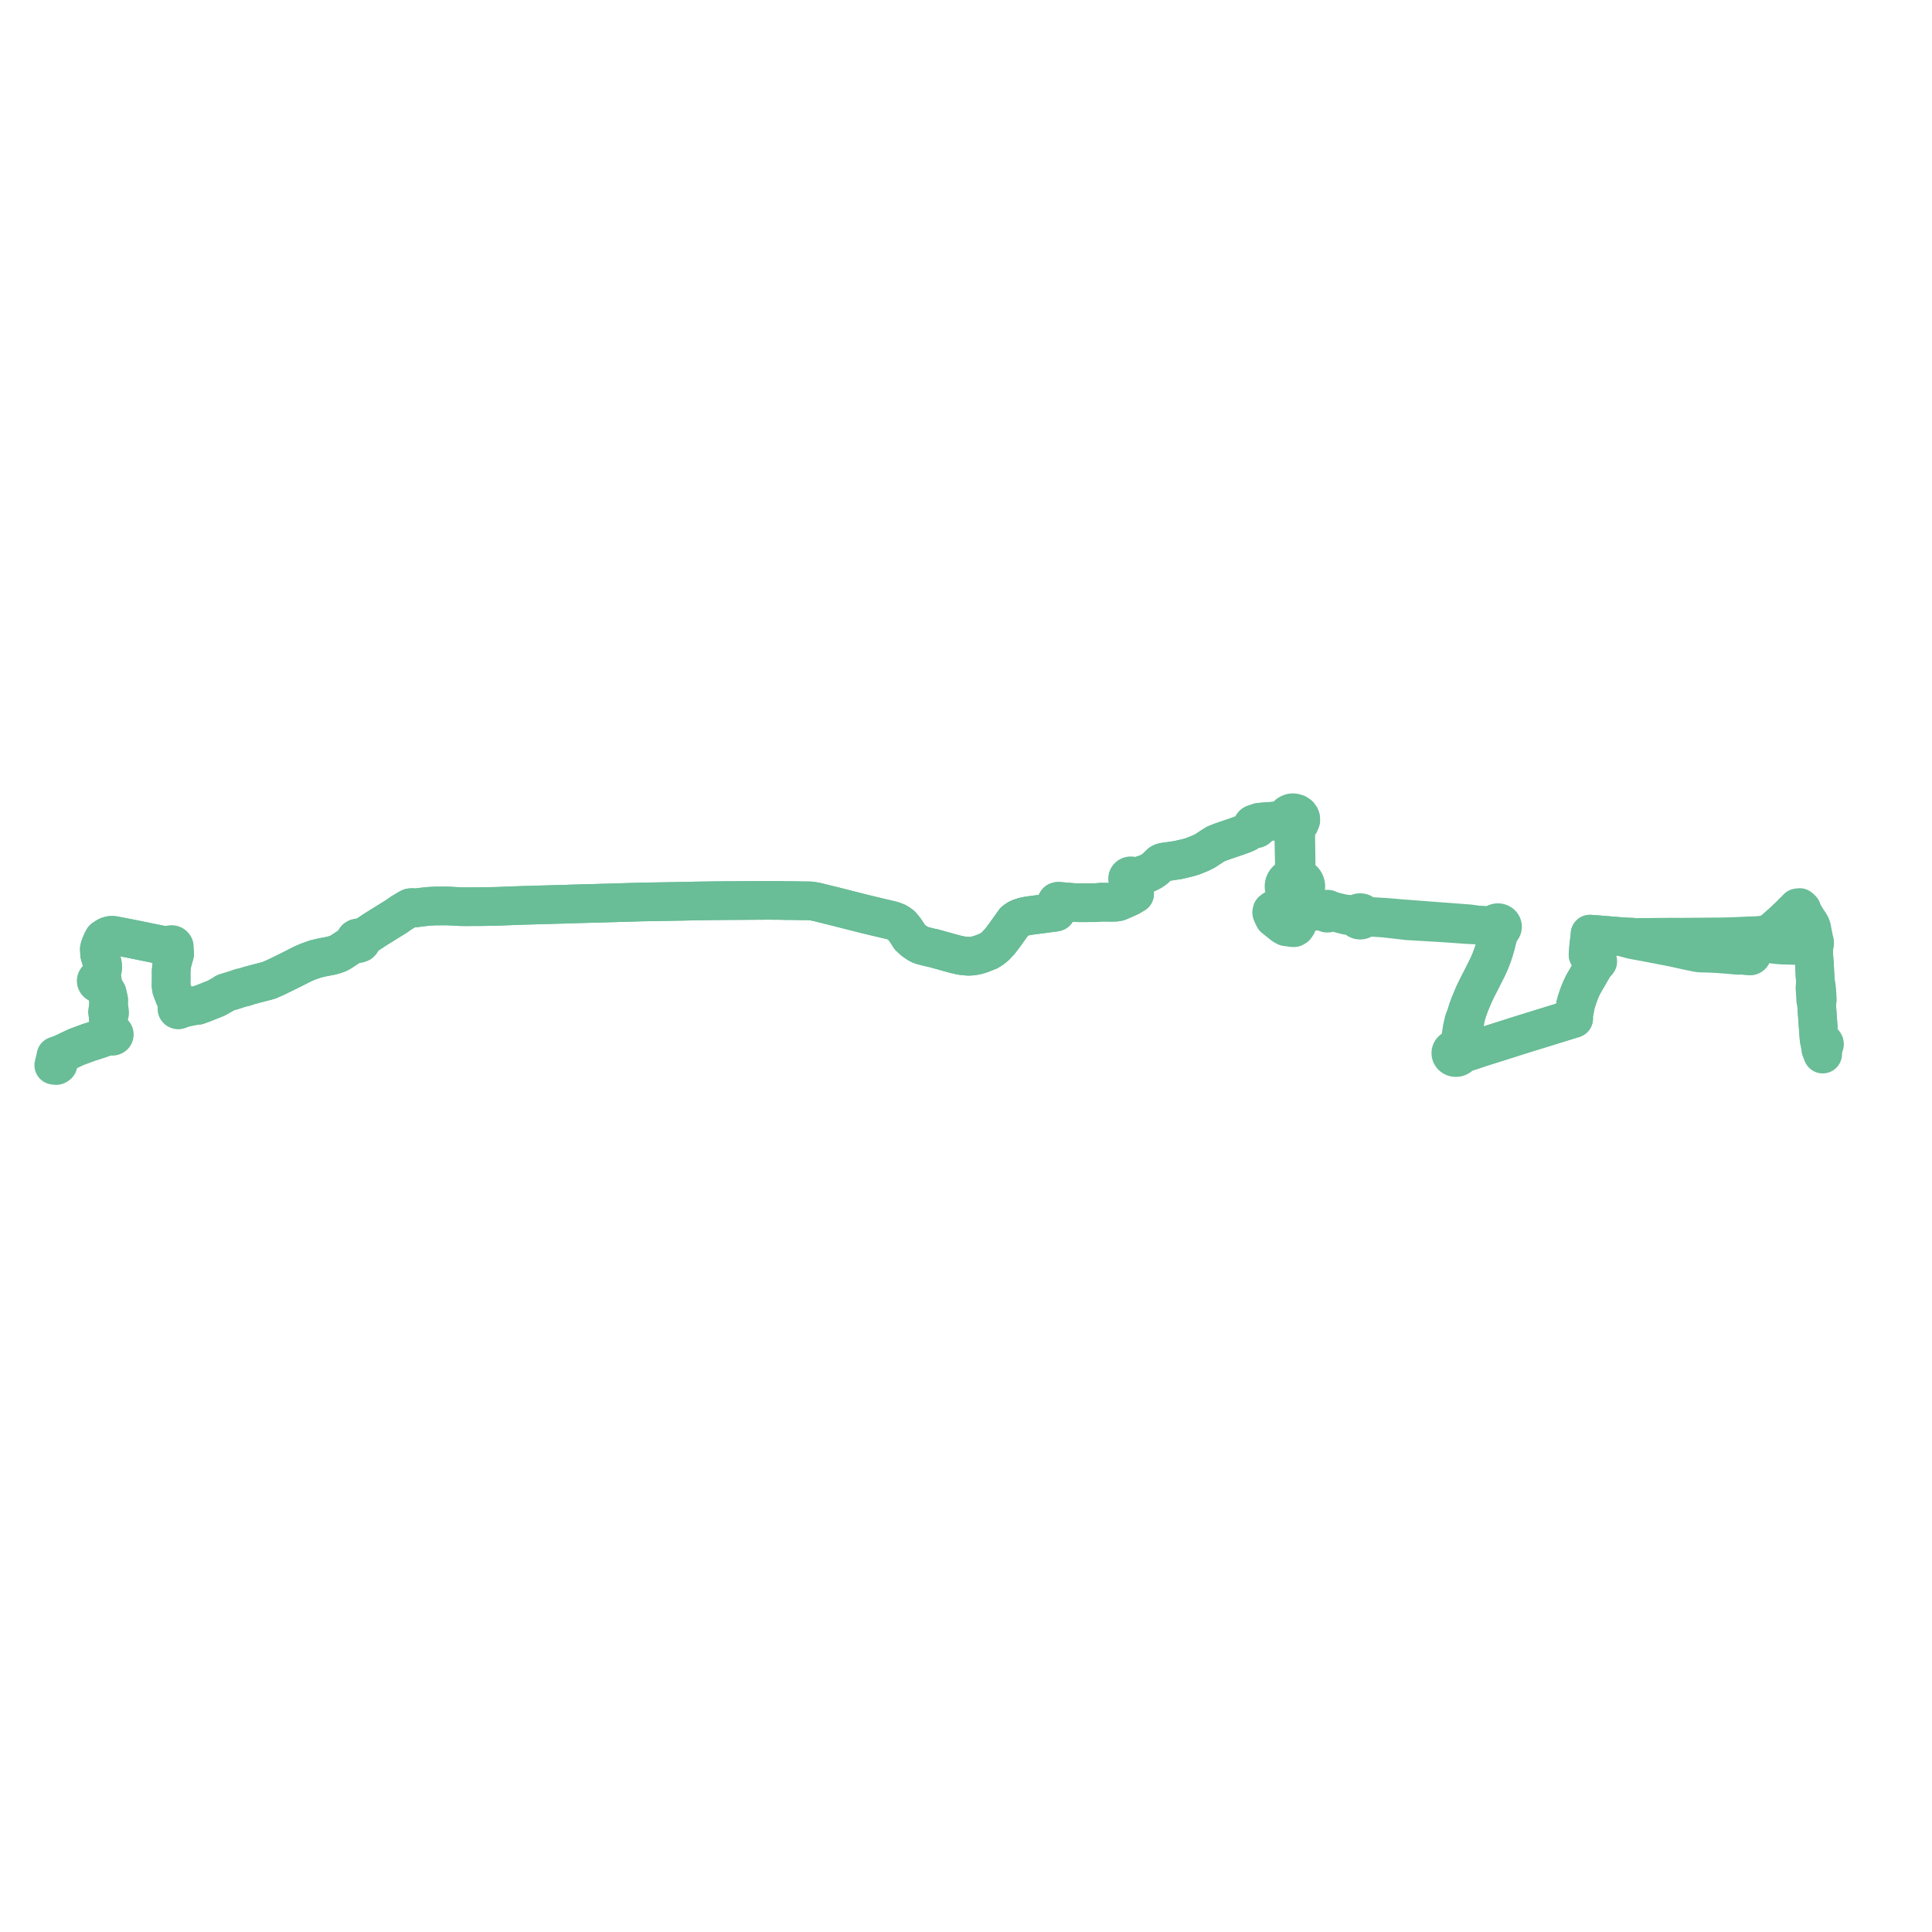     
<svg width="718.88" height="718.88" version="1.1"
     xmlns="http://www.w3.org/2000/svg">

  <title>Plan de ligne</title>
  <desc>Du 2020-01-02 au 2024-09-02</desc>

<path d='M 21.937 393.803 L 22.076 392.494 L 22.493 392.367 L 24.482 391.444 L 26.585 390.439 L 28.331 389.606 L 32.933 387.897 L 33.047 387.855 L 34.339 387.461 L 36.884 386.632 L 39.578 385.698 L 40.277 385.509 L 40.89 385.285 L 41.109 385.199 L 41.238 385.37 L 41.42 385.498 L 41.64 385.57 L 41.875 385.58 L 42.101 385.526 L 42.285 385.423 L 42.427 385.278 L 42.514 385.103 L 42.54 384.914 L 42.502 384.726 L 42.37 384.518 L 42.161 384.366 L 41.902 384.288 L 41.629 384.296 L 41.378 384.389 L 41.054 383.902 L 40.737 382.801 L 40.424 381.453 L 40.379 381.091 L 40.319 379.295 L 40.353 378.463 L 40.799 376.862 L 40.753 376.377 L 40.729 376.119 L 40.514 374.894 L 40.383 374.262 L 40.412 372.492 L 40.42 371.979 L 39.845 369.476 L 39.326 368.596 L 38.886 367.849 L 37.96 366.775 L 37.409 365.96 L 37.637 365.841 L 37.865 365.679 L 37.958 365.515 L 38.083 365.261 L 38.124 364.986 L 38.078 364.712 L 37.95 364.459 L 37.747 364.245 L 37.486 364.086 L 37.186 363.994 L 36.866 363.961 L 37.253 363.17 L 37.522 362.607 L 37.715 362.21 L 37.954 361.468 L 38.156 360.497 L 38.208 359.721 L 38.067 358.48 L 37.08 355.13 L 36.967 353.16 L 37.155 352.313 L 37.288 351.975 L 37.984 350.3 L 38.493 349.346 L 39.466 348.708 L 40.083 348.356 L 40.575 348.201 L 41.098 348.058 L 42.151 348.037 L 42.882 348.177 L 48.96 349.343 L 50.865 349.732 L 51.319 349.825 L 55.548 350.69 L 57.961 351.183 L 58.217 351.236 L 59.645 351.527 L 60.512 351.705 L 60.687 351.78 L 60.941 351.888 L 61.26 352.007 L 61.845 352.226 L 62.244 352.423 L 62.838 352.669 L 63.015 352.947 L 63.17 353.081 L 63.285 353.138 L 63.489 353.236 L 63.672 353.259 L 64.011 353.595 L 64.461 353.986 L 64.711 354.206 L 64.97 354.534 L 64.963 354.997 L 64.484 356.707 L 64.314 357.324 L 63.919 358.753 L 63.679 361.48 L 63.695 363.509 L 63.699 363.969 L 63.689 364.44 L 63.64 366.77 L 63.784 367.698 L 63.82 367.931 L 64.05 368.598 L 64.497 369.715 L 64.698 370.244 L 64.961 370.945 L 65.163 371.395 L 65.265 371.635 L 65.51 372.203 L 65.628 372.532 L 65.729 372.857 L 65.994 373.875 L 66.202 374.897 L 65.964 375.023 L 65.835 375.238 L 65.852 375.48 L 66.01 375.68 L 66.315 375.785 L 66.632 375.711 L 66.835 375.486 L 66.861 375.276 L 67.118 375.258 L 67.682 375.168 L 71.167 374.413 L 71.873 374.268 L 73.564 374.08 L 75.891 373.227 L 77.21 372.701 L 80.479 371.395 L 82.922 370.016 L 83.823 369.419 L 87.495 368.282 L 88.705 367.874 L 89.812 367.5 L 90.692 367.383 L 91.93 366.973 L 92.834 366.675 L 98.049 365.303 L 98.709 365.133 L 99.336 364.972 L 100.071 364.77 L 101.703 364.051 L 102.783 363.576 L 104.648 362.662 L 104.749 362.613 L 105.594 362.192 L 107.997 361.022 L 108.547 360.753 L 108.658 360.697 L 111.849 359.057 L 112.952 358.528 L 114.721 357.769 L 117.417 356.819 L 118.603 356.533 L 120.15 356.183 L 120.934 356.04 L 122.323 355.779 L 123.208 355.601 L 124.594 355.221 L 125.662 354.828 L 126.262 354.567 L 127.327 353.906 L 127.959 353.477 L 129.764 352.326 L 130.898 351.498 L 131.508 351.306 L 132.653 350.954 L 132.976 351.071 L 133.524 351.085 L 134.025 350.891 L 134.327 350.607 L 134.494 350.247 L 134.503 349.859 L 135.238 348.835 L 135.944 348.314 L 136.691 347.821 L 138.706 346.486 L 138.96 346.328 L 139.386 346.021 L 142.425 344.125 L 147.317 341.1 L 149.283 339.731 L 151.57 338.337 L 152.123 338.028 L 152.676 337.748 L 153.489 337.703 L 154.508 337.839 L 157.358 337.468 L 159.698 337.227 L 162.072 337.106 L 166.438 337.094 L 171.32 337.351 L 173.408 337.385 L 175.478 337.36 L 179.92 337.343 L 181.036 337.32 L 183.344 337.271 L 184.857 337.244 L 194.096 336.895 L 208.408 336.491 L 209.762 336.465 L 211.212 336.418 L 211.842 336.384 L 212.162 336.371 L 222.998 336.076 L 238.658 335.628 L 253.99 335.361 L 260.344 335.224 L 261.877 335.213 L 264.826 335.166 L 268.86 335.122 L 285.767 335.015 L 290.195 335.044 L 291.704 335.088 L 294.916 335.116 L 299.379 335.185 L 301.577 335.204 L 303.74 335.553 L 309.109 336.889 L 309.696 337.022 L 321.567 340.041 L 326.735 341.282 L 329.923 342.033 L 332.138 342.555 L 333.763 343.192 L 334.64 343.743 L 335.37 344.293 L 336.529 345.67 L 337.689 347.36 L 338.538 348.719 L 339.972 350.017 L 341.375 350.985 L 342.208 351.457 L 343.041 351.779 L 346.218 352.582 L 347.447 352.836 L 349.011 353.268 L 350.972 353.819 L 355.44 355.06 L 357.826 355.581 L 360.316 355.831 L 361.991 355.727 L 363.527 355.427 L 365.063 354.963 L 367.903 353.834 L 369.18 353.018 L 370.355 352.081 L 372.217 350.06 L 373.874 347.861 L 377.544 342.736 L 378.377 342.129 L 379.209 341.671 L 380.978 341.078 L 382.746 340.725 L 392.538 339.445 L 392.942 339.334 L 393.072 339.033 L 393.089 337.729 L 393.1 336.962 L 393.115 335.805 L 393.346 335.476 L 393.821 335.354 L 399.303 335.819 L 401.785 335.906 L 407.845 335.871 L 409.64 335.693 L 412.953 335.723 L 413.808 335.731 L 414.336 335.735 L 415.328 335.678 L 416.176 335.517 L 416.629 335.322 L 417.159 335.094 L 417.713 334.857 L 418.667 334.428 L 418.941 334.305 L 419.347 334.125 L 420.303 333.698 L 422.176 332.588 L 421.526 331.523 L 421.185 329.904 L 420.972 328.91 L 420.956 327.989 L 421.35 327.876 L 421.678 327.654 L 421.901 327.349 L 421.993 326.997 L 421.945 326.639 L 422.866 326.258 L 424.792 325.682 L 426.599 325.072 L 427.059 324.869 L 428.379 324.21 L 429.66 323.345 L 430.589 322.461 L 431.498 321.577 L 431.893 321.206 L 432.439 320.938 L 433.006 320.79 L 434.297 320.598 L 435.219 320.474 L 438.288 320.012 L 441.928 319.168 L 442.906 318.878 L 443.884 318.589 L 445.824 317.805 L 446.982 317.312 L 448.394 316.602 L 450.632 315.131 L 452.321 314.053 L 453.079 313.746 L 454.704 313.118 L 460.232 311.244 L 462.909 310.263 L 463.747 309.885 L 463.992 309.781 L 464.958 309.114 L 465.72 308.782 L 465.92 308.637 L 466.441 308.259 L 466.748 308.391 L 467.087 308.438 L 467.426 308.395 L 467.735 308.267 L 467.975 308.077 L 468.143 307.836 L 468.227 307.563 L 468.21 307.241 L 468.075 306.941 L 468.525 306.431 L 469.243 305.886 L 471.924 305.685 L 472.352 305.652 L 473.88 305.534 L 476.351 305.293 L 477.172 305.488 L 478.464 305.751 L 478.951 306.509 L 479.706 307.076 L 480.55 307.363 L 481.126 308.25 L 481.357 309.226 L 481.671 323.723 L 481.656 324.531 L 481.618 324.906 L 481.547 325.297 L 481.429 325.665 L 481.198 326.036 L 480.983 326.326 L 480.471 326.452 L 479.981 326.635 L 479.523 326.872 L 479.201 327.086 L 478.905 327.328 L 478.638 327.593 L 478.403 327.88 L 478.201 328.187 L 478.037 328.509 L 477.936 328.763 L 477.858 329.024 L 477.793 329.348 L 477.764 329.677 L 477.774 330.06 L 477.832 330.441 L 477.937 330.814 L 478.088 331.175 L 478.115 331.222 L 478.283 331.52 L 478.489 331.801 L 478.52 331.844 L 478.796 332.144 L 479.107 332.416 L 479.451 332.657 L 479.813 332.86 L 480.197 333.028 L 480.6 333.159 L 481.02 333.253 L 481.449 333.308 L 481.882 333.323 L 482.295 333.546 L 482.753 333.782 L 483.119 334.017 L 483.474 334.325 L 483.689 334.66 L 483.842 335.006 L 484.007 335.595 L 484.049 335.765 L 484.026 336.766 L 483.866 337.557 L 483.701 338.538 L 483.687 338.623 L 483.636 338.929 L 483.602 339.133 L 483.433 340.142 L 483.276 341.256 L 483.198 342.06 L 482.694 343.878 L 482.218 344.628 L 482.07 344.854 L 481.857 344.935 L 481.663 345.048 L 481.494 345.187 L 481.162 345.197 L 480.614 345.163 L 479.686 344.978 L 478.527 344.849 L 477.693 344.401 L 477.233 344.09 L 476.974 343.873 L 476.454 343.45 L 474.077 341.549 L 473.429 340.213 L 473.248 339.807 L 473.175 339.506 L 473.25 339.323 L 473.291 339.132 L 473.297 338.938 L 473.499 338.787 L 474.123 338.336 L 474.596 338.218 L 474.751 338.179 L 475.233 338.117 L 475.478 338.12 L 475.733 338.124 L 476.419 338.154 L 477.967 338.542 L 478.82 338.677 L 480.761 338.87 L 481.019 338.887 L 481.534 338.919 L 482.042 338.954 L 483.327 339.121 L 483.602 339.133 L 484.919 339.192 L 485.797 339.231 L 486.627 339.184 L 487.335 339.154 L 488.937 339.089 L 490.102 339.022 L 491.075 339.001 L 491.674 339.032 L 492.291 339.125 L 492.831 339.28 L 493.163 339.433 L 493.319 339.599 L 493.522 339.72 L 493.755 339.786 L 493.996 339.794 L 494.23 339.745 L 494.439 339.641 L 494.608 339.492 L 494.822 339.439 L 495.515 339.425 L 496.39 339.479 L 497.042 339.578 L 497.744 339.733 L 499.295 340.14 L 500.694 340.506 L 501.801 340.71 L 503.752 340.954 L 504.236 341.106 L 504.519 341.272 L 504.663 341.622 L 504.906 341.927 L 505.233 342.165 L 505.691 342.339 L 506.188 342.382 L 506.676 342.292 L 506.944 342.177 L 507.183 342.02 L 507.385 341.829 L 507.543 341.608 L 507.778 341.52 L 508.144 341.394 L 508.601 341.292 L 509.03 341.287 L 510.443 341.318 L 512.69 341.468 L 515.214 341.636 L 522.288 342.444 L 523.623 342.611 L 525.18 342.702 L 529.447 342.95 L 536.142 343.339 L 536.573 343.37 L 538.621 343.512 L 545.899 344.02 L 546.914 344.09 L 548.267 344.038 L 548.655 344.07 L 550.85 344.253 L 553.58 344.469 L 554.662 344.845 L 555.7 345.281 L 555.833 345.551 L 556.023 345.793 L 556.48 346.128 L 556.751 346.942 L 556.821 347.146 L 556.833 348.434 L 556.841 349.368 L 556.835 350.337 L 556.625 351.285 L 556.391 352.114 L 555.82 354.038 L 555.367 355.407 L 554.462 357.778 L 553.362 360.204 L 551.719 363.443 L 551.384 364.138 L 549.668 367.467 L 548.384 370.159 L 546.8 373.953 L 546.166 375.693 L 545.504 377.857 L 544.714 379.743 L 544.06 382.615 L 543.828 384.104 L 543.758 384.552 L 543.558 385.861 L 543.425 386.493 L 543.269 387.093 L 543.038 387.71 L 542.244 389.369 L 541.789 389.976 L 541.454 390.216 L 541.065 390.304 L 540.705 390.462 L 540.391 390.681 L 540.126 390.968 L 539.94 391.298 L 539.842 391.656 L 539.838 392.024 L 539.947 392.434 L 540.17 392.806 L 540.495 393.118 L 540.838 393.322 L 541.225 393.457 L 541.635 393.515 L 542.137 393.479 L 542.611 393.331 L 543.023 393.08 L 543.261 392.851 L 543.445 392.588 L 543.571 392.3 L 543.798 392.126 L 544.325 391.89 L 544.904 391.732 L 545.758 391.546 L 547.684 390.872 L 550.537 389.9 L 555.666 388.288 L 562.053 386.269 L 562.316 386.186 L 563.503 385.793 L 563.804 385.692 L 565.943 385.027 L 566.704 384.785 L 585.552 378.962 L 585.473 378.658 L 585.425 378.348 L 585.57 377.521 L 585.69 376.898 L 585.943 375.477 L 586.048 374.922 L 586.18 374.278 L 586.319 373.606 L 586.689 372.346 L 587.206 370.789 L 587.593 369.714 L 587.974 368.746 L 588.469 367.632 L 588.636 367.275 L 588.88 366.753 L 589.065 366.357 L 589.314 365.928 L 589.419 365.745 L 589.513 365.582 L 590.188 364.419 L 591.172 362.723 L 591.379 362.364 L 592.457 360.505 L 592.617 360.21 L 592.899 359.688 L 593.275 358.992 L 593.522 358.553 L 593.633 358.352 L 593.844 357.992 L 594.108 358.07 L 594.371 357.985 L 594.514 357.777 L 594.513 357.626 L 594.441 357.489 L 594.286 357.376 L 594.088 357.34 L 593.772 356.945 L 593.449 356.904 L 591.463 355.803 L 591.155 355.589 L 591.003 355.446 L 590.9 355.205 L 591.085 352.983 L 591.105 352.55 L 591.209 351.605 L 591.289 350.875 L 591.55 348.819 L 591.573 348.496 L 591.628 347.879 L 591.638 347.577 L 592.671 347.653 L 598.573 348.127 L 599.614 348.219 L 602.266 348.436 L 602.477 348.458 L 602.947 348.494 L 603.635 348.548 L 604.117 348.764 L 604.879 348.981 L 607.017 349.564 L 607.756 349.734 L 608.51 349.866 L 609.118 349.977 L 612.685 350.63 L 616.7 351.402 L 617.272 351.512 L 619.993 352.043 L 621.448 352.331 L 623.29 352.695 L 628.233 353.792 L 630.448 354.237 L 631.056 354.38 L 631.811 354.523 L 632.375 354.594 L 632.938 354.631 L 633.547 354.647 L 634.199 354.665 L 635.951 354.706 L 637.225 354.764 L 638.894 354.843 L 640.624 354.967 L 641.698 355.052 L 642.132 355.078 L 642.544 355.104 L 643.413 355.176 L 645.715 355.397 L 646.76 355.472 L 647.037 355.479 L 647.567 355.457 L 648.355 355.446 L 648.969 355.43 L 649.467 355.57 L 650.065 355.64 L 650.71 355.684 L 651.296 355.707 L 651.461 355.654 L 651.608 355.572 L 651.765 355.435 L 651.878 355.251 L 651.951 355.011 L 652.021 354.793 L 652.091 354.602 L 652.242 354.08 L 652.58 352.546 L 652.68 352.038 L 652.953 350.27 L 653.368 349.514 L 653.532 349.318 L 653.765 349.1 L 653.978 348.932 L 654.263 348.812 L 654.604 348.708 L 655.293 348.524 L 655.994 348.309 L 656.736 348.082 L 657.575 347.556 L 659.652 346.417 L 663.245 343.244 L 666.132 340.52 L 667.3 339.304 L 667.575 339.088 L 667.838 338.88 L 668.066 338.629 L 668.317 338.297 L 668.628 337.988 L 668.845 337.773 L 669.114 337.779 L 669.38 337.749 L 669.638 337.683 L 670.066 338.046 L 670.435 338.436 L 670.725 339.228 L 671.137 340.232 L 671.387 340.721 L 671.681 341.014 L 671.736 341.119 L 672.312 342.086 L 673.3 343.536 L 673.724 344.256 L 673.87 344.59 L 674.027 345.038 L 674.154 345.517 L 674.328 346.506 L 674.716 348.446 L 674.904 349.439 L 674.933 349.59 L 675.197 350.489 L 675.211 351.164 L 675.162 351.379 L 675.127 351.494 L 675.051 351.747 L 674.996 351.968 L 674.955 352.199 L 674.893 352.516 L 674.857 353.052 L 674.839 353.687 L 674.841 353.813 L 674.862 355.15 L 675.065 357.896 L 675.068 358.023 L 675.098 358.334 L 675.172 359.262 L 675.188 359.606 L 675.353 363.126 L 675.617 366.494 L 675.412 366.949 L 675.336 367.252 L 675.33 367.66 L 675.388 368.523 L 675.405 368.693 L 675.429 369.166 L 675.494 369.854 L 675.55 371.018 L 675.592 371.953 L 675.608 372.082 L 675.915 372.952 L 675.928 373.637 L 675.937 373.761 L 676.327 379.258 L 676.384 380.06 L 676.463 381.17 L 676.508 381.819 L 676.577 382.868 L 676.62 383.43 L 676.755 385.15 L 676.795 385.672 L 676.853 386.425 L 676.937 387.192 L 677.118 387.591 L 677.158 387.68 L 677.348 388.097 L 677.235 388.295 L 677.196 388.514 L 677.233 388.732 L 677.343 388.931 L 677.414 389.609 L 677.496 390.383 L 677.689 390.875 L 678.212 392.215' fill='transparent' stroke='#69bd97' stroke-linecap='round' stroke-linejoin='round' stroke-width='14.378'/><path d='M 677.903 389.75 L 678.238 389.23 L 678.48 389.142 L 678.68 388.993 L 678.817 388.798 L 678.88 388.563 L 678.851 388.323 L 678.735 388.104 L 678.592 387.964 L 678.412 387.859 L 678.208 387.799 L 677.993 387.784 L 677.707 387.444 L 677.611 387.329 L 676.853 386.425 L 676.795 385.672 L 676.755 385.15 L 676.62 383.43 L 676.577 382.868 L 676.508 381.819 L 676.463 381.17 L 676.384 380.06 L 676.327 379.258 L 675.937 373.761 L 675.928 373.637 L 675.915 372.952 L 676.213 372.072 L 676.148 370.852 L 676.105 370.028 L 676.088 369.831 L 676.033 369.145 L 676.012 368.668 L 675.918 367.719 L 675.88 367.429 L 675.83 366.956 L 675.617 366.494 L 675.353 363.126 L 675.188 359.606 L 675.172 359.262 L 675.098 358.334 L 675.068 358.023 L 675.065 357.896 L 674.862 355.15 L 674.841 353.813 L 674.839 353.687 L 674.857 353.052 L 674.893 352.516 L 674.553 352.249 L 674.235 352.12 L 673.945 352.069 L 673.558 351.988 L 670.606 351.853 L 669.205 351.79 L 668.149 351.774 L 667.743 351.775 L 667.126 351.767 L 664.315 351.692 L 663.154 351.656 L 661.429 351.524 L 659.901 351.36 L 659.306 351.246 L 658.787 351.125 L 658.43 351.001 L 658.134 350.851 L 656.666 349.835 L 655.879 349.083 L 655.722 348.934 L 655.293 348.524 L 654.979 348.226 L 654.77 348.028 L 653.268 348.136 L 653.069 348.143 L 652.431 348.175 L 651.948 348.371 L 651.537 348.232 L 651.274 348.195 L 649.486 348.28 L 647.256 348.382 L 647.029 348.395 L 645.73 348.446 L 643.841 348.526 L 640.572 348.583 L 639.864 348.594 L 635.738 348.625 L 631.627 348.665 L 630.914 348.672 L 630.335 348.667 L 625.374 348.717 L 621.81 348.693 L 620.921 348.701 L 620.304 348.705 L 619.704 348.716 L 614 348.775 L 613.712 348.788 L 613.321 348.787 L 611.049 348.784 L 608.922 348.821 L 608.692 348.814 L 608.299 348.809 L 607.818 348.792 L 606.944 348.63 L 604.523 348.55 L 603.635 348.548 L 602.947 348.494 L 602.477 348.458 L 602.266 348.436 L 599.614 348.219 L 598.573 348.127 L 592.671 347.653 L 591.638 347.577 L 591.628 347.879 L 591.573 348.496 L 591.55 348.819 L 591.289 350.875 L 591.209 351.605 L 591.105 352.55 L 591.085 352.983 L 590.9 355.205 L 591.003 355.446 L 591.155 355.589 L 591.463 355.803 L 593.449 356.904 L 593.547 357.225 L 593.748 357.51 L 593.685 357.678 L 593.72 357.852 L 593.844 357.992 L 593.633 358.352 L 593.522 358.553 L 593.275 358.992 L 592.899 359.688 L 592.617 360.21 L 592.457 360.505 L 591.379 362.364 L 591.172 362.723 L 590.188 364.419 L 589.513 365.582 L 589.419 365.745 L 589.314 365.928 L 589.065 366.357 L 588.88 366.753 L 588.636 367.275 L 588.469 367.632 L 587.974 368.746 L 587.593 369.714 L 587.206 370.789 L 586.689 372.346 L 586.319 373.606 L 586.18 374.278 L 586.048 374.922 L 585.943 375.477 L 585.69 376.898 L 585.57 377.521 L 585.425 378.348 L 585.473 378.658 L 585.552 378.962 L 566.704 384.785 L 565.943 385.027 L 563.804 385.692 L 563.503 385.793 L 562.316 386.186 L 562.053 386.269 L 555.666 388.288 L 550.537 389.9 L 547.684 390.872 L 545.661 391.17 L 544.96 391.206 L 544.336 391.21 L 543.685 391.163 L 543.433 391.106 L 543.234 390.834 L 542.977 390.6 L 542.906 390.3 L 542.989 389.611 L 543.532 387.848 L 543.727 387.206 L 543.834 386.563 L 543.938 385.91 L 544.065 385.177 L 544.35 383.951 L 544.54 382.703 L 545.162 379.806 L 545.504 377.857 L 546.166 375.693 L 546.8 373.953 L 548.384 370.159 L 549.668 367.467 L 551.384 364.138 L 551.719 363.443 L 553.362 360.204 L 554.462 357.778 L 555.367 355.407 L 555.82 354.038 L 556.391 352.114 L 556.625 351.285 L 556.835 350.337 L 557.402 348.47 L 557.672 347.009 L 557.806 346.281 L 558.341 346.066 L 558.76 345.706 L 559.019 345.246 L 559.085 344.737 L 558.997 344.341 L 558.792 343.981 L 558.485 343.68 L 558.097 343.461 L 557.644 343.336 L 557.168 343.323 L 556.706 343.424 L 556.244 343.664 L 555.888 344.016 L 554.658 344.381 L 553.58 344.469 L 550.85 344.253 L 548.655 344.07 L 548.267 344.038 L 546.947 343.759 L 545.941 343.683 L 544.827 343.598 L 538.833 343.134 L 538.654 343.121 L 537.722 343.059 L 529.241 342.416 L 526.919 342.24 L 525.247 342.113 L 523.721 341.997 L 522.379 341.901 L 521.153 341.798 L 518.148 341.545 L 515.209 341.298 L 514.401 341.251 L 511.59 341.088 L 510.42 341.02 L 509.031 340.933 L 508.171 340.735 L 507.847 340.626 L 507.617 340.499 L 507.445 340.202 L 507.198 339.949 L 506.89 339.753 L 506.518 339.621 L 506.12 339.573 L 505.721 339.612 L 505.345 339.736 L 505.084 339.885 L 504.861 340.076 L 504.684 340.301 L 504.397 340.342 L 503.983 340.384 L 501.871 340.197 L 500.451 340.069 L 499.565 339.92 L 497.788 339.493 L 496.398 339.138 L 495.562 338.956 L 494.909 338.817 L 494.701 338.724 L 494.584 338.561 L 494.424 338.428 L 494.199 338.325 L 493.949 338.283 L 493.695 338.305 L 493.459 338.39 L 493.233 338.561 L 492.983 338.614 L 492.356 338.618 L 490.111 338.684 L 488.873 338.757 L 486.593 338.796 L 485.416 338.731 L 484.721 338.669 L 483.701 338.538 L 482.952 338.441 L 481.187 338.213 L 480.169 338.036 L 479.584 337.864 L 479.147 337.694 L 478.807 337.511 L 478.54 337.294 L 478.334 337.029 L 478.092 336.638 L 477.959 336.237 L 477.901 335.817 L 477.908 335.706 L 477.933 335.319 L 478.003 335.031 L 478.193 334.644 L 478.383 334.344 L 478.706 333.989 L 479.017 333.749 L 479.386 333.524 L 480.048 333.33 L 480.6 333.159 L 481.02 333.253 L 481.449 333.308 L 481.882 333.323 L 482.298 333.3 L 482.71 333.239 L 483.113 333.142 L 483.502 333.01 L 483.873 332.843 L 484.222 332.644 L 484.523 332.433 L 484.799 332.199 L 485.048 331.943 L 485.281 331.651 L 485.478 331.34 L 485.639 331.013 L 485.761 330.674 L 485.844 330.327 L 485.886 329.973 L 485.886 329.776 L 485.887 329.618 L 485.847 329.265 L 485.809 329.103 L 485.766 328.916 L 485.646 328.577 L 485.488 328.25 L 485.292 327.938 L 485.062 327.645 L 484.799 327.374 L 484.504 327.125 L 484.182 326.903 L 483.835 326.712 L 483.469 326.551 L 483.086 326.424 L 482.746 326.127 L 482.512 325.787 L 482.373 325.483 L 482.263 325.096 L 482.206 324.526 L 482.303 323.761 L 482.117 309.213 L 482.357 307.207 L 482.849 306.962 L 483.566 306.389 L 484.017 305.305 L 483.994 304.437 L 483.842 303.995 L 483.314 303.259 L 482.537 302.726 L 481.589 302.454 L 481.038 302.404 L 480.487 302.457 L 479.829 302.709 L 479.262 303.065 L 478.645 303.748 L 478.359 304.441 L 477.033 304.938 L 476.351 305.293 L 473.88 305.534 L 472.352 305.652 L 471.924 305.685 L 469.243 305.886 L 468.376 305.959 L 468.086 306.094 L 467.281 306.467 L 467.083 306.454 L 466.886 306.47 L 466.6 306.552 L 466.349 306.695 L 466.15 306.89 L 465.997 307.175 L 465.955 307.487 L 466.026 307.794 L 465.561 308.303 L 465.358 308.526 L 464.958 309.114 L 463.992 309.781 L 463.747 309.885 L 462.909 310.263 L 460.232 311.244 L 454.704 313.118 L 453.079 313.746 L 452.321 314.053 L 450.632 315.131 L 448.394 316.602 L 446.982 317.312 L 445.824 317.805 L 443.884 318.589 L 442.906 318.878 L 441.928 319.168 L 438.288 320.012 L 435.219 320.474 L 434.297 320.598 L 433.006 320.79 L 432.439 320.938 L 431.893 321.206 L 431.498 321.577 L 430.589 322.461 L 429.66 323.345 L 428.379 324.21 L 427.059 324.869 L 426.599 325.072 L 424.792 325.682 L 422.866 326.258 L 421.945 326.639 L 421.762 326.315 L 421.463 326.064 L 421.085 325.914 L 420.672 325.883 L 420.312 325.96 L 419.994 326.127 L 419.749 326.37 L 419.599 326.665 L 419.559 326.987 L 419.632 327.304 L 419.838 327.617 L 420.154 327.851 L 420.541 327.981 L 420.956 327.989 L 420.972 328.91 L 421.185 329.904 L 421.526 331.523 L 422.176 332.588 L 420.303 333.698 L 419.347 334.125 L 418.941 334.305 L 418.667 334.428 L 417.713 334.857 L 417.159 335.094 L 416.629 335.322 L 416.176 335.517 L 415.328 335.678 L 414.336 335.735 L 413.808 335.731 L 412.953 335.723 L 409.64 335.693 L 407.845 335.871 L 401.785 335.906 L 399.303 335.819 L 393.821 335.354 L 393.346 335.476 L 393.115 335.805 L 393.1 336.962 L 393.089 337.729 L 393.072 339.033 L 392.942 339.334 L 392.538 339.445 L 382.746 340.725 L 380.978 341.078 L 379.209 341.671 L 378.377 342.129 L 377.544 342.736 L 373.874 347.861 L 372.217 350.06 L 370.355 352.081 L 369.18 353.018 L 367.903 353.834 L 365.063 354.963 L 363.527 355.427 L 361.991 355.727 L 360.316 355.831 L 357.826 355.581 L 355.44 355.06 L 350.972 353.819 L 349.011 353.268 L 347.447 352.836 L 346.218 352.582 L 343.041 351.779 L 342.208 351.457 L 341.375 350.985 L 339.972 350.017 L 338.538 348.719 L 337.689 347.36 L 336.529 345.67 L 335.37 344.293 L 334.64 343.743 L 333.763 343.192 L 332.138 342.555 L 329.923 342.033 L 326.735 341.282 L 321.567 340.041 L 309.696 337.022 L 309.109 336.889 L 303.74 335.553 L 301.577 335.204 L 299.379 335.185 L 294.916 335.116 L 291.704 335.088 L 290.195 335.044 L 285.767 335.015 L 268.86 335.122 L 264.826 335.166 L 261.877 335.213 L 260.344 335.224 L 253.99 335.361 L 238.658 335.628 L 222.998 336.076 L 212.162 336.371 L 211.842 336.384 L 211.212 336.418 L 209.762 336.465 L 208.408 336.491 L 194.096 336.895 L 184.857 337.244 L 183.344 337.271 L 181.036 337.32 L 179.92 337.343 L 175.478 337.36 L 173.408 337.385 L 171.32 337.351 L 166.438 337.094 L 162.072 337.106 L 159.698 337.227 L 157.358 337.468 L 154.508 337.839 L 153.489 337.703 L 152.676 337.748 L 152.123 338.028 L 151.57 338.337 L 149.283 339.731 L 147.317 341.1 L 142.425 344.125 L 139.386 346.021 L 138.96 346.328 L 138.706 346.486 L 136.691 347.821 L 135.944 348.314 L 134.488 348.866 L 133.801 349.055 L 133.243 348.957 L 132.794 349.045 L 132.414 349.27 L 132.154 349.601 L 132.054 350.106 L 131.236 351.001 L 130.898 351.498 L 129.764 352.326 L 127.959 353.477 L 127.327 353.906 L 126.262 354.567 L 125.662 354.828 L 124.594 355.221 L 123.208 355.601 L 122.323 355.779 L 120.934 356.04 L 120.15 356.183 L 118.603 356.533 L 117.417 356.819 L 114.721 357.769 L 112.952 358.528 L 111.849 359.057 L 108.658 360.697 L 108.547 360.753 L 107.997 361.022 L 105.594 362.192 L 104.749 362.613 L 104.648 362.662 L 102.783 363.576 L 101.703 364.051 L 100.071 364.77 L 99.336 364.972 L 98.709 365.133 L 98.049 365.303 L 92.834 366.675 L 91.93 366.973 L 90.692 367.383 L 89.812 367.5 L 88.705 367.874 L 87.495 368.282 L 83.823 369.419 L 82.922 370.016 L 80.479 371.395 L 77.21 372.701 L 75.891 373.227 L 73.564 374.08 L 71.873 374.268 L 71.167 374.413 L 67.682 375.168 L 67.118 375.258 L 66.861 375.276 L 66.787 375.093 L 66.631 374.955 L 66.424 374.885 L 66.202 374.897 L 65.994 373.875 L 65.729 372.857 L 65.628 372.532 L 65.51 372.203 L 65.265 371.635 L 65.163 371.395 L 64.961 370.945 L 64.698 370.244 L 64.497 369.715 L 64.05 368.598 L 63.82 367.931 L 63.784 367.698 L 63.64 366.77 L 63.689 364.44 L 63.699 363.969 L 63.695 363.509 L 63.679 361.48 L 63.919 358.753 L 64.314 357.324 L 64.484 356.707 L 64.963 354.997 L 64.97 354.534 L 64.865 353.764 L 64.81 353.347 L 64.725 352.853 L 64.882 352.417 L 64.836 352.101 L 64.58 351.728 L 64.283 351.544 L 63.931 351.459 L 63.718 351.46 L 63.367 351.549 L 63.207 351.634 L 62.469 351.692 L 61.866 351.757 L 61.306 351.735 L 60.512 351.705 L 59.645 351.527 L 58.217 351.236 L 57.961 351.183 L 55.548 350.69 L 51.319 349.825 L 50.865 349.732 L 48.96 349.343 L 42.882 348.177 L 42.151 348.037 L 41.098 348.058 L 40.575 348.201 L 40.083 348.356 L 39.466 348.708 L 38.493 349.346 L 37.984 350.3 L 37.288 351.975 L 37.155 352.313 L 36.967 353.16 L 37.08 355.13 L 38.067 358.48 L 38.208 359.721 L 38.156 360.497 L 37.954 361.468 L 37.715 362.21 L 37.522 362.607 L 37.253 363.17 L 36.866 363.961 L 36.468 364.057 L 36.132 364.266 L 35.898 364.562 L 35.816 364.776 L 35.79 365.001 L 35.821 365.225 L 35.943 365.5 L 36.149 365.734 L 36.422 365.908 L 36.741 366.007 L 37.079 366.025 L 37.409 365.96 L 37.96 366.775 L 38.886 367.849 L 39.326 368.596 L 39.845 369.476 L 40.42 371.979 L 40.412 372.492 L 40.383 374.262 L 40.017 376.359 L 39.988 376.526 L 40.353 378.463 L 40.319 379.295 L 40.379 381.091 L 40.424 381.453 L 40.737 382.801 L 41.054 383.902 L 41.378 384.389 L 41.189 384.547 L 41.073 384.752 L 41.046 384.977 L 41.109 385.199 L 40.89 385.285 L 40.277 385.509 L 39.578 385.698 L 36.884 386.632 L 34.339 387.461 L 33.047 387.855 L 32.933 387.897 L 28.331 389.606 L 26.585 390.439 L 24.482 391.444 L 22.493 392.367 L 22.076 392.494 L 20.807 392.873 L 20.684 393.58 L 20 396.36 L 20.5 396.449 L 20.979 396.476 L 21.338 396.28 L 21.593 396.058 L 21.698 395.497 L 21.937 393.803' fill='transparent' stroke='#69bd97' stroke-linecap='round' stroke-linejoin='round' stroke-width='14.378'/>
</svg>
